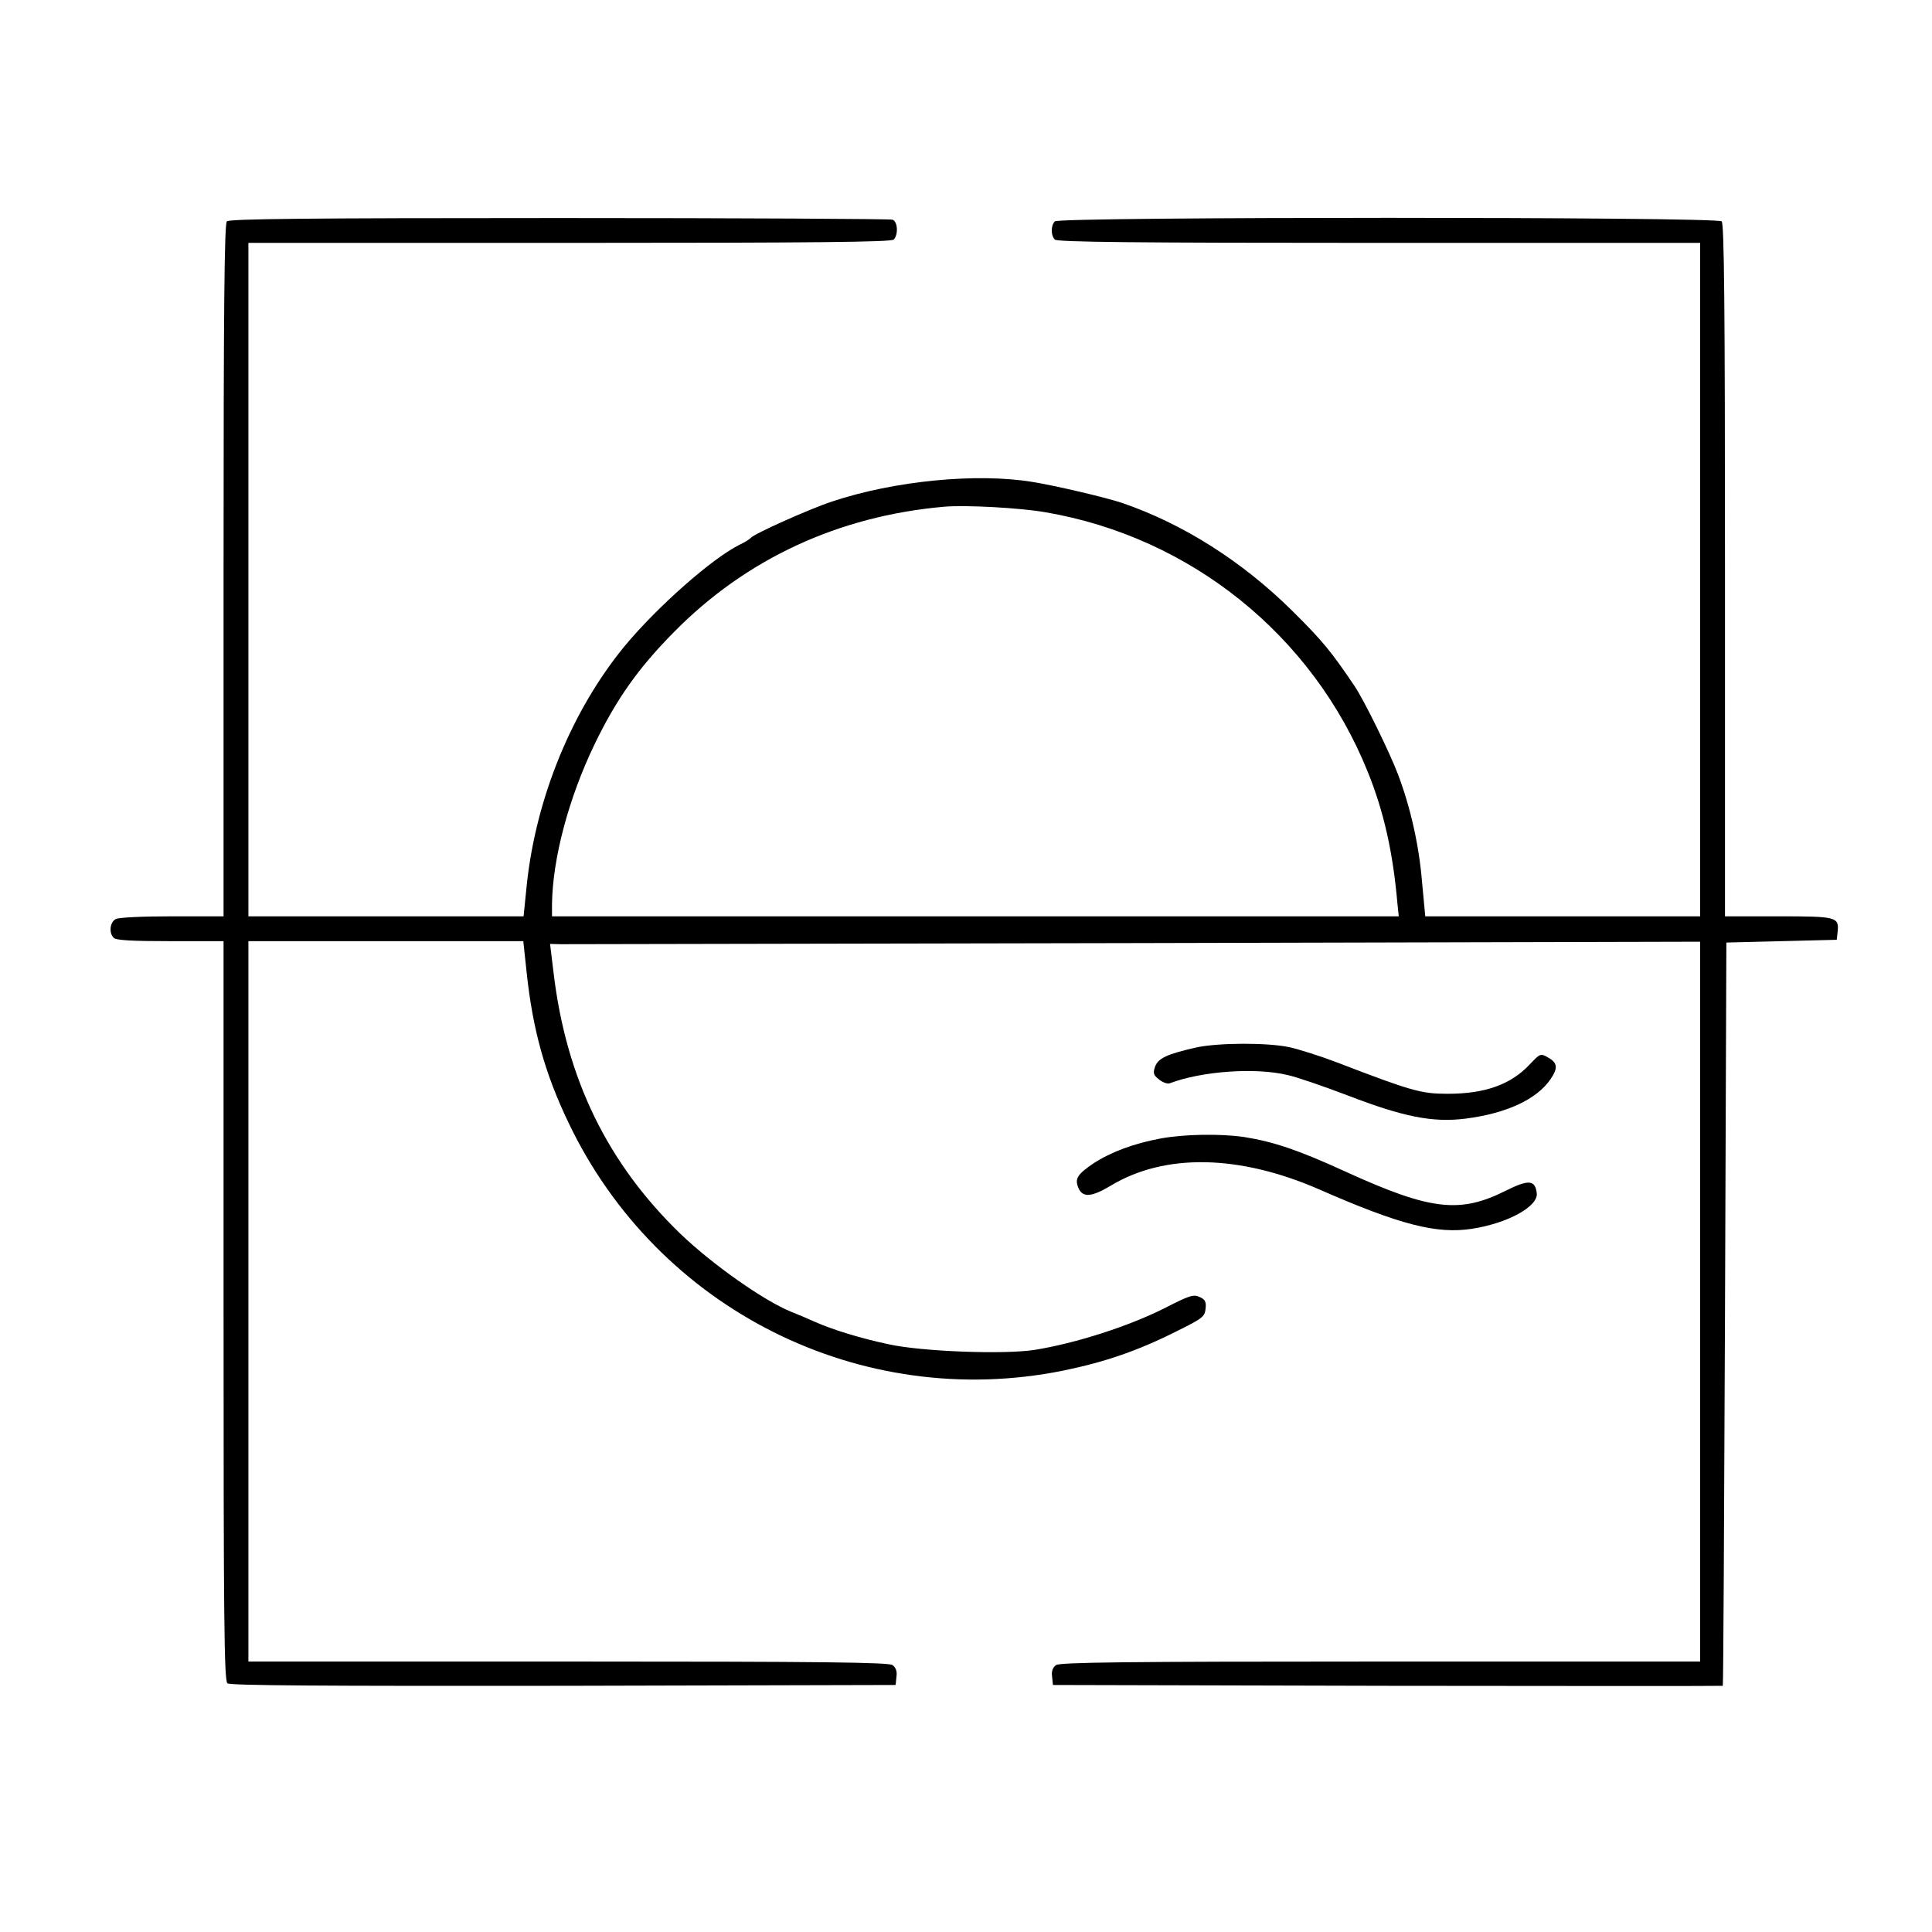 <?xml version="1.0" standalone="no"?>
<!DOCTYPE svg PUBLIC "-//W3C//DTD SVG 20010904//EN"
 "http://www.w3.org/TR/2001/REC-SVG-20010904/DTD/svg10.dtd">
<svg version="1.0" xmlns="http://www.w3.org/2000/svg"
 width="700pt" height="700pt" viewBox="0 0 700 700"
 preserveAspectRatio="xMidYMid meet">
<g transform="translate(0,700) scale(0.1,-0.1)"
fill="#000000" stroke="none">
<path d="M822 6198 c-9 -9 -12 -304 -12 -1265 l0 -1253 -186 0 c-109 0 -193
-4 -205 -10 -21 -12 -25 -50 -7 -68 9 -9 68 -12 205 -12 l193 0 0 -1339 c0
-1115 2 -1340 14 -1350 10 -8 336 -10 1217 -9 l1204 3 3 30 c3 19 -2 33 -14
42 -14 10 -242 13 -1176 13 l-1158 0 0 1305 0 1305 498 0 498 0 12 -112 c22
-208 66 -367 152 -546 323 -677 1060 -1046 1792 -898 151 31 268 71 408 141
97 48 105 54 108 83 3 26 -2 34 -22 43 -22 10 -37 5 -123 -39 -132 -67 -325
-129 -475 -153 -111 -17 -406 -6 -526 20 -104 22 -205 53 -270 82 -24 11 -62
27 -85 36 -99 40 -285 171 -401 282 -264 255 -414 561 -460 944 l-13 107 36
-1 c20 0 957 2 2084 4 l2047 5 0 -1304 0 -1304 -1158 0 c-934 0 -1162 -3
-1176 -13 -12 -9 -17 -23 -14 -42 l3 -30 1213 -3 c666 -1 1213 -1 1214 0 2 2
5 608 8 1348 l5 1345 200 5 200 5 3 28 c6 55 -3 57 -214 57 l-194 0 0 1253 c0
961 -3 1256 -12 1265 -17 17 -2399 17 -2416 0 -15 -15 -15 -51 0 -66 9 -9 284
-12 1175 -12 l1163 0 0 -1220 0 -1220 -498 0 -498 0 -12 128 c-11 132 -42 268
-87 387 -30 79 -122 267 -157 319 -85 126 -116 164 -226 273 -181 179 -395
315 -617 391 -56 19 -243 63 -325 76 -202 33 -500 4 -725 -71 -82 -27 -285
-118 -295 -132 -3 -4 -20 -15 -39 -24 -100 -49 -299 -225 -417 -367 -191 -232
-321 -548 -355 -862 l-12 -118 -499 0 -498 0 0 1220 0 1220 1163 0 c891 0
1166 3 1175 12 17 17 15 65 -4 72 -9 3 -552 6 -1208 6 -914 0 -1195 -3 -1204
-12z m2966 -1054 c526 -90 968 -446 1167 -939 59 -145 92 -294 108 -477 l5
-48 -1534 0 -1534 0 0 43 c2 166 60 385 155 582 78 161 158 275 287 405 261
265 595 420 978 454 77 7 277 -4 368 -20z"/>
<path d="M4335 3205 c-106 -24 -139 -39 -150 -70 -8 -23 -6 -30 14 -46 14 -11
31 -17 39 -14 116 44 310 58 427 30 33 -7 131 -41 218 -74 202 -78 309 -99
427 -84 149 19 258 70 308 143 28 41 25 60 -10 79 -26 15 -28 14 -65 -25 -68
-73 -161 -107 -298 -107 -96 0 -131 10 -399 113 -60 23 -139 48 -175 56 -82
17 -256 16 -336 -1z"/>
<path d="M4205 2875 c-97 -18 -180 -49 -243 -90 -60 -41 -69 -56 -54 -91 16
-34 48 -31 118 11 195 117 465 112 755 -15 292 -128 425 -162 553 -142 129 20
240 81 234 129 -6 48 -29 50 -110 10 -168 -85 -274 -73 -583 68 -170 78 -260
108 -365 125 -86 13 -219 11 -305 -5z"/>
</g>
</svg>
